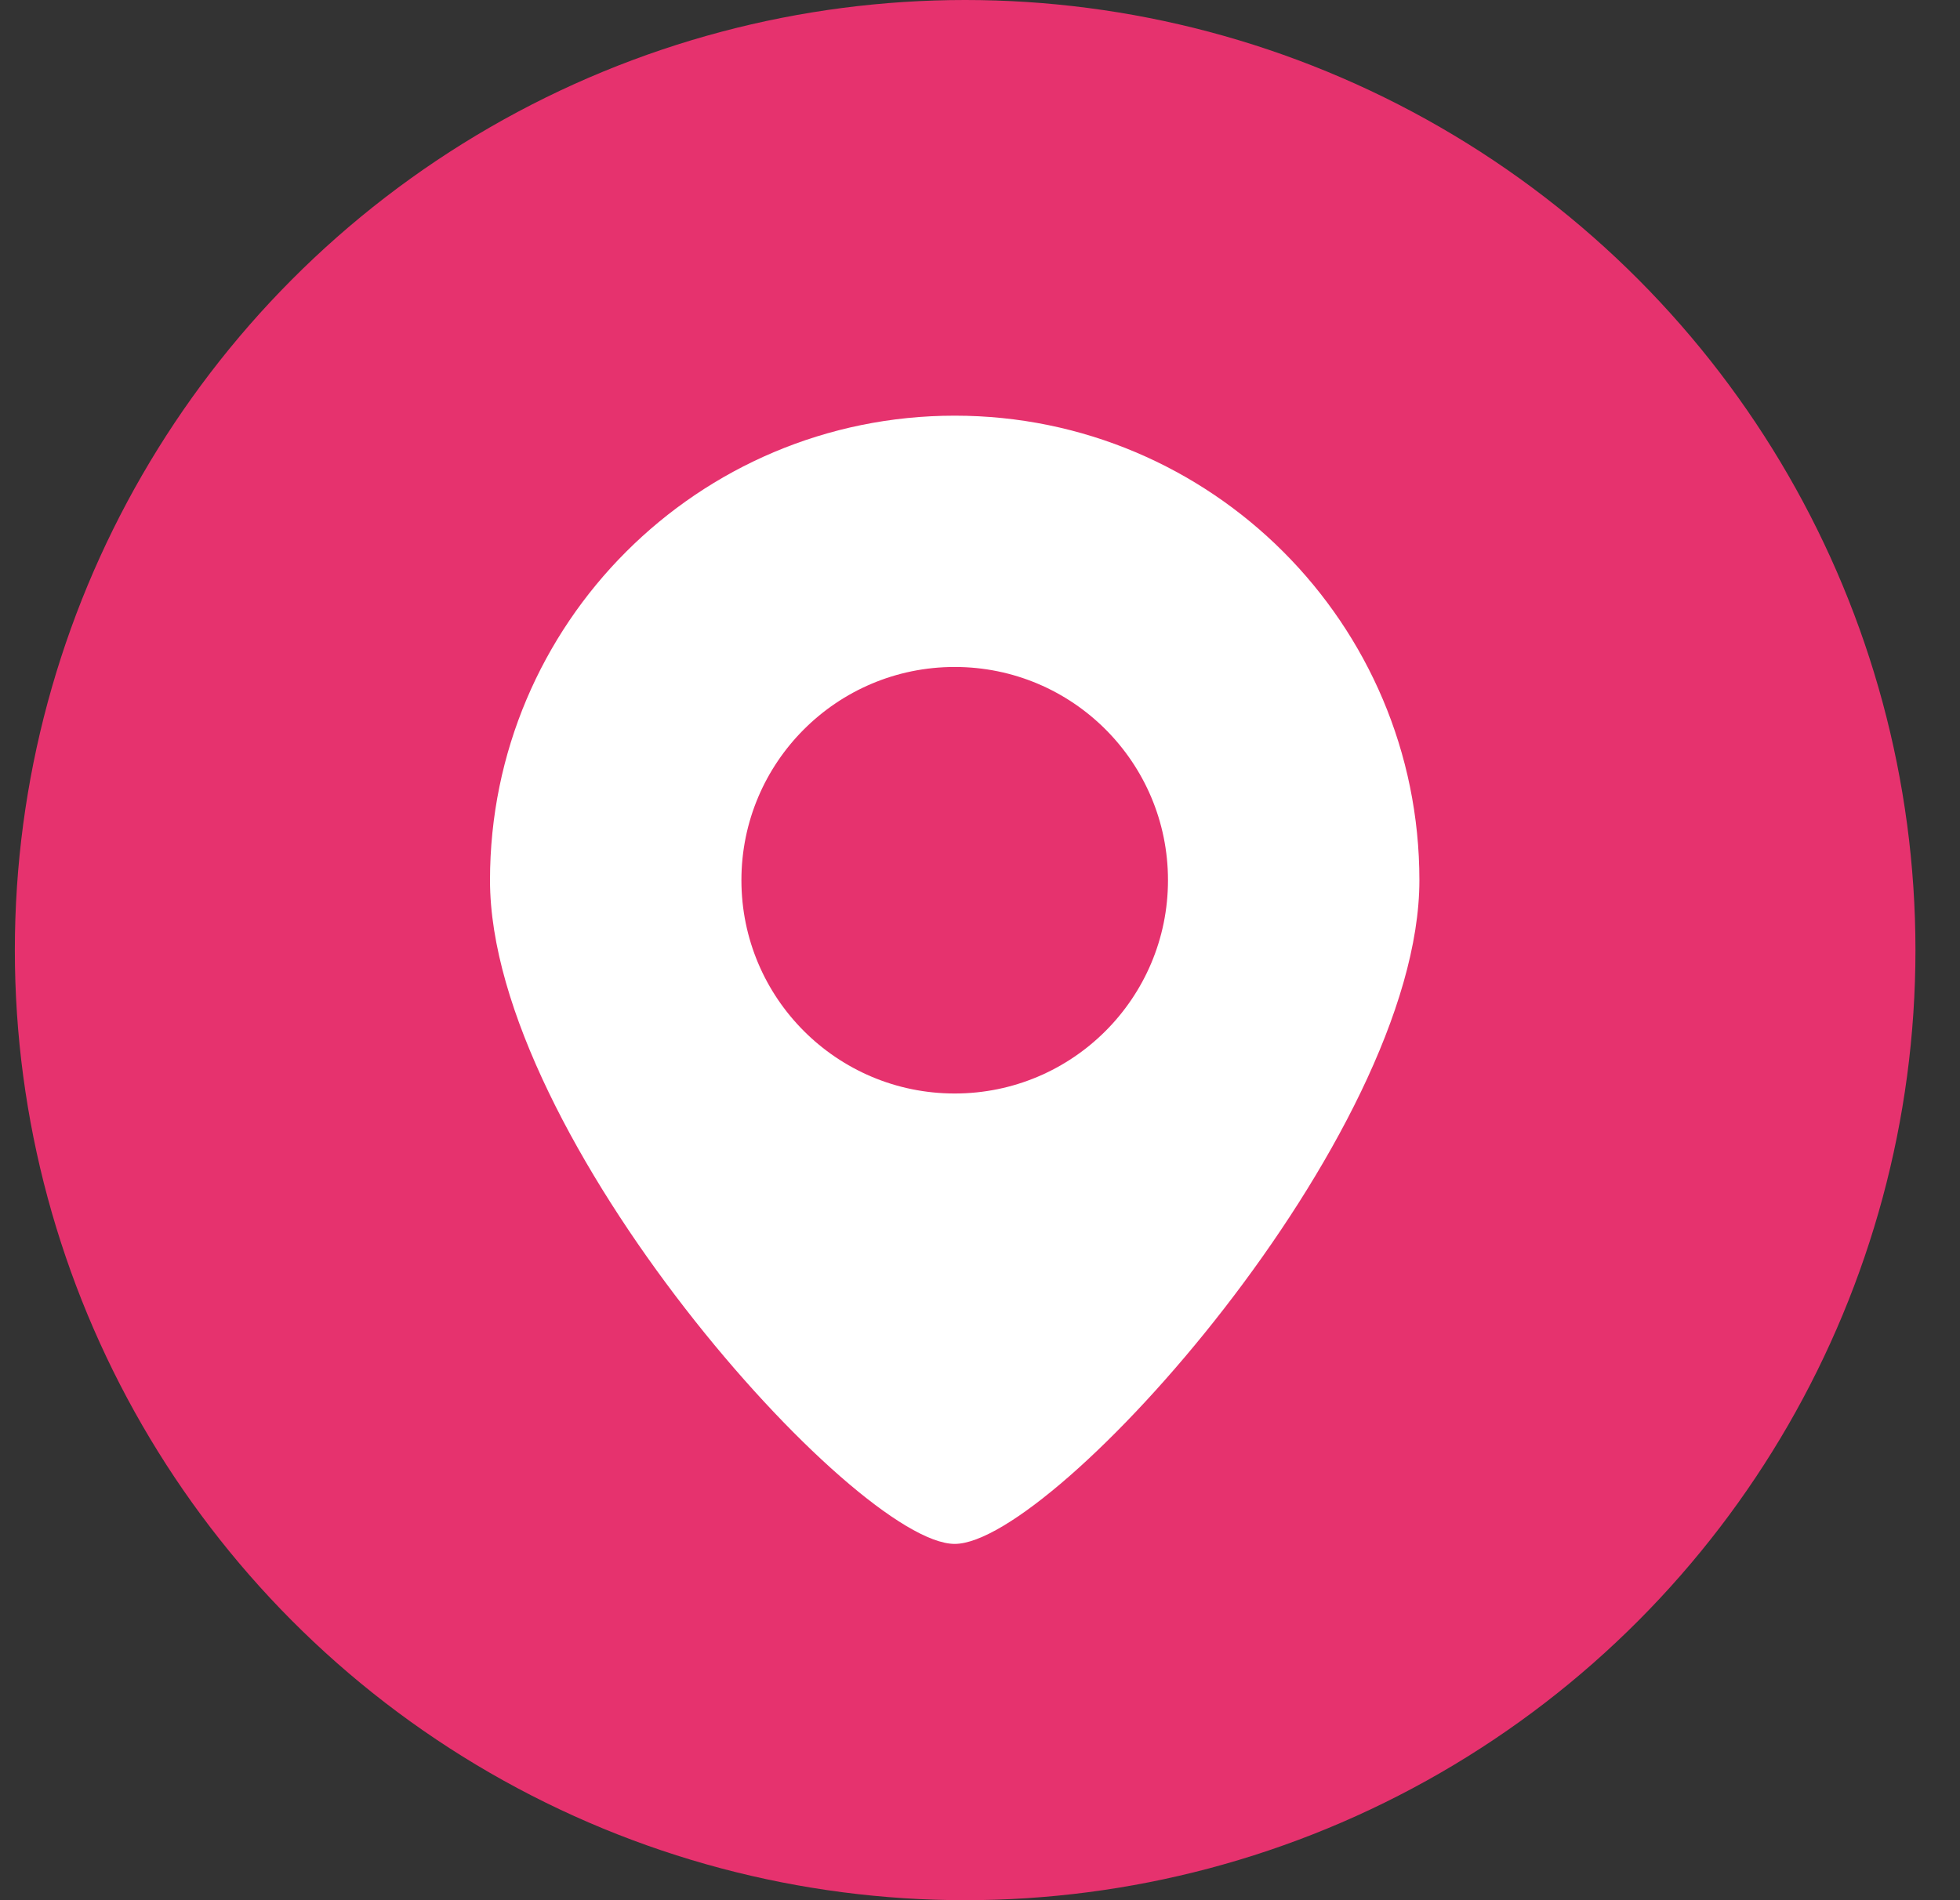 <svg width="33" height="32" viewBox="0 0 33 32" fill="none" xmlns="http://www.w3.org/2000/svg">
    <rect x="0" y="0" width="33" height="32" fill="#333333" stroke="none"/>
    <g clip-path="url(#clip0_2547_16248)">
        <circle cx="16.25" cy="16" r="16" fill="#E6326E"/>
        <path d="M16.074 7C11.753 7 8.25 10.504 8.25 14.824C8.25 19.144 14.399 26 16.074 26C17.748 26 23.898 19.144 23.898 14.824C23.898 10.504 20.395 7 16.074 7ZM16.074 18.415C14.09 18.415 12.483 16.806 12.483 14.823C12.483 12.84 14.09 11.232 16.074 11.232C18.058 11.232 19.665 12.839 19.665 14.823C19.665 16.807 18.057 18.415 16.074 18.415Z" fill="white"/>
    </g>
    <defs>
        <clipPath id="clip0_2547_16248">
            <rect width="32" height="32" fill="white" transform="translate(0.25)"/>
        </clipPath>
    </defs>
</svg>
